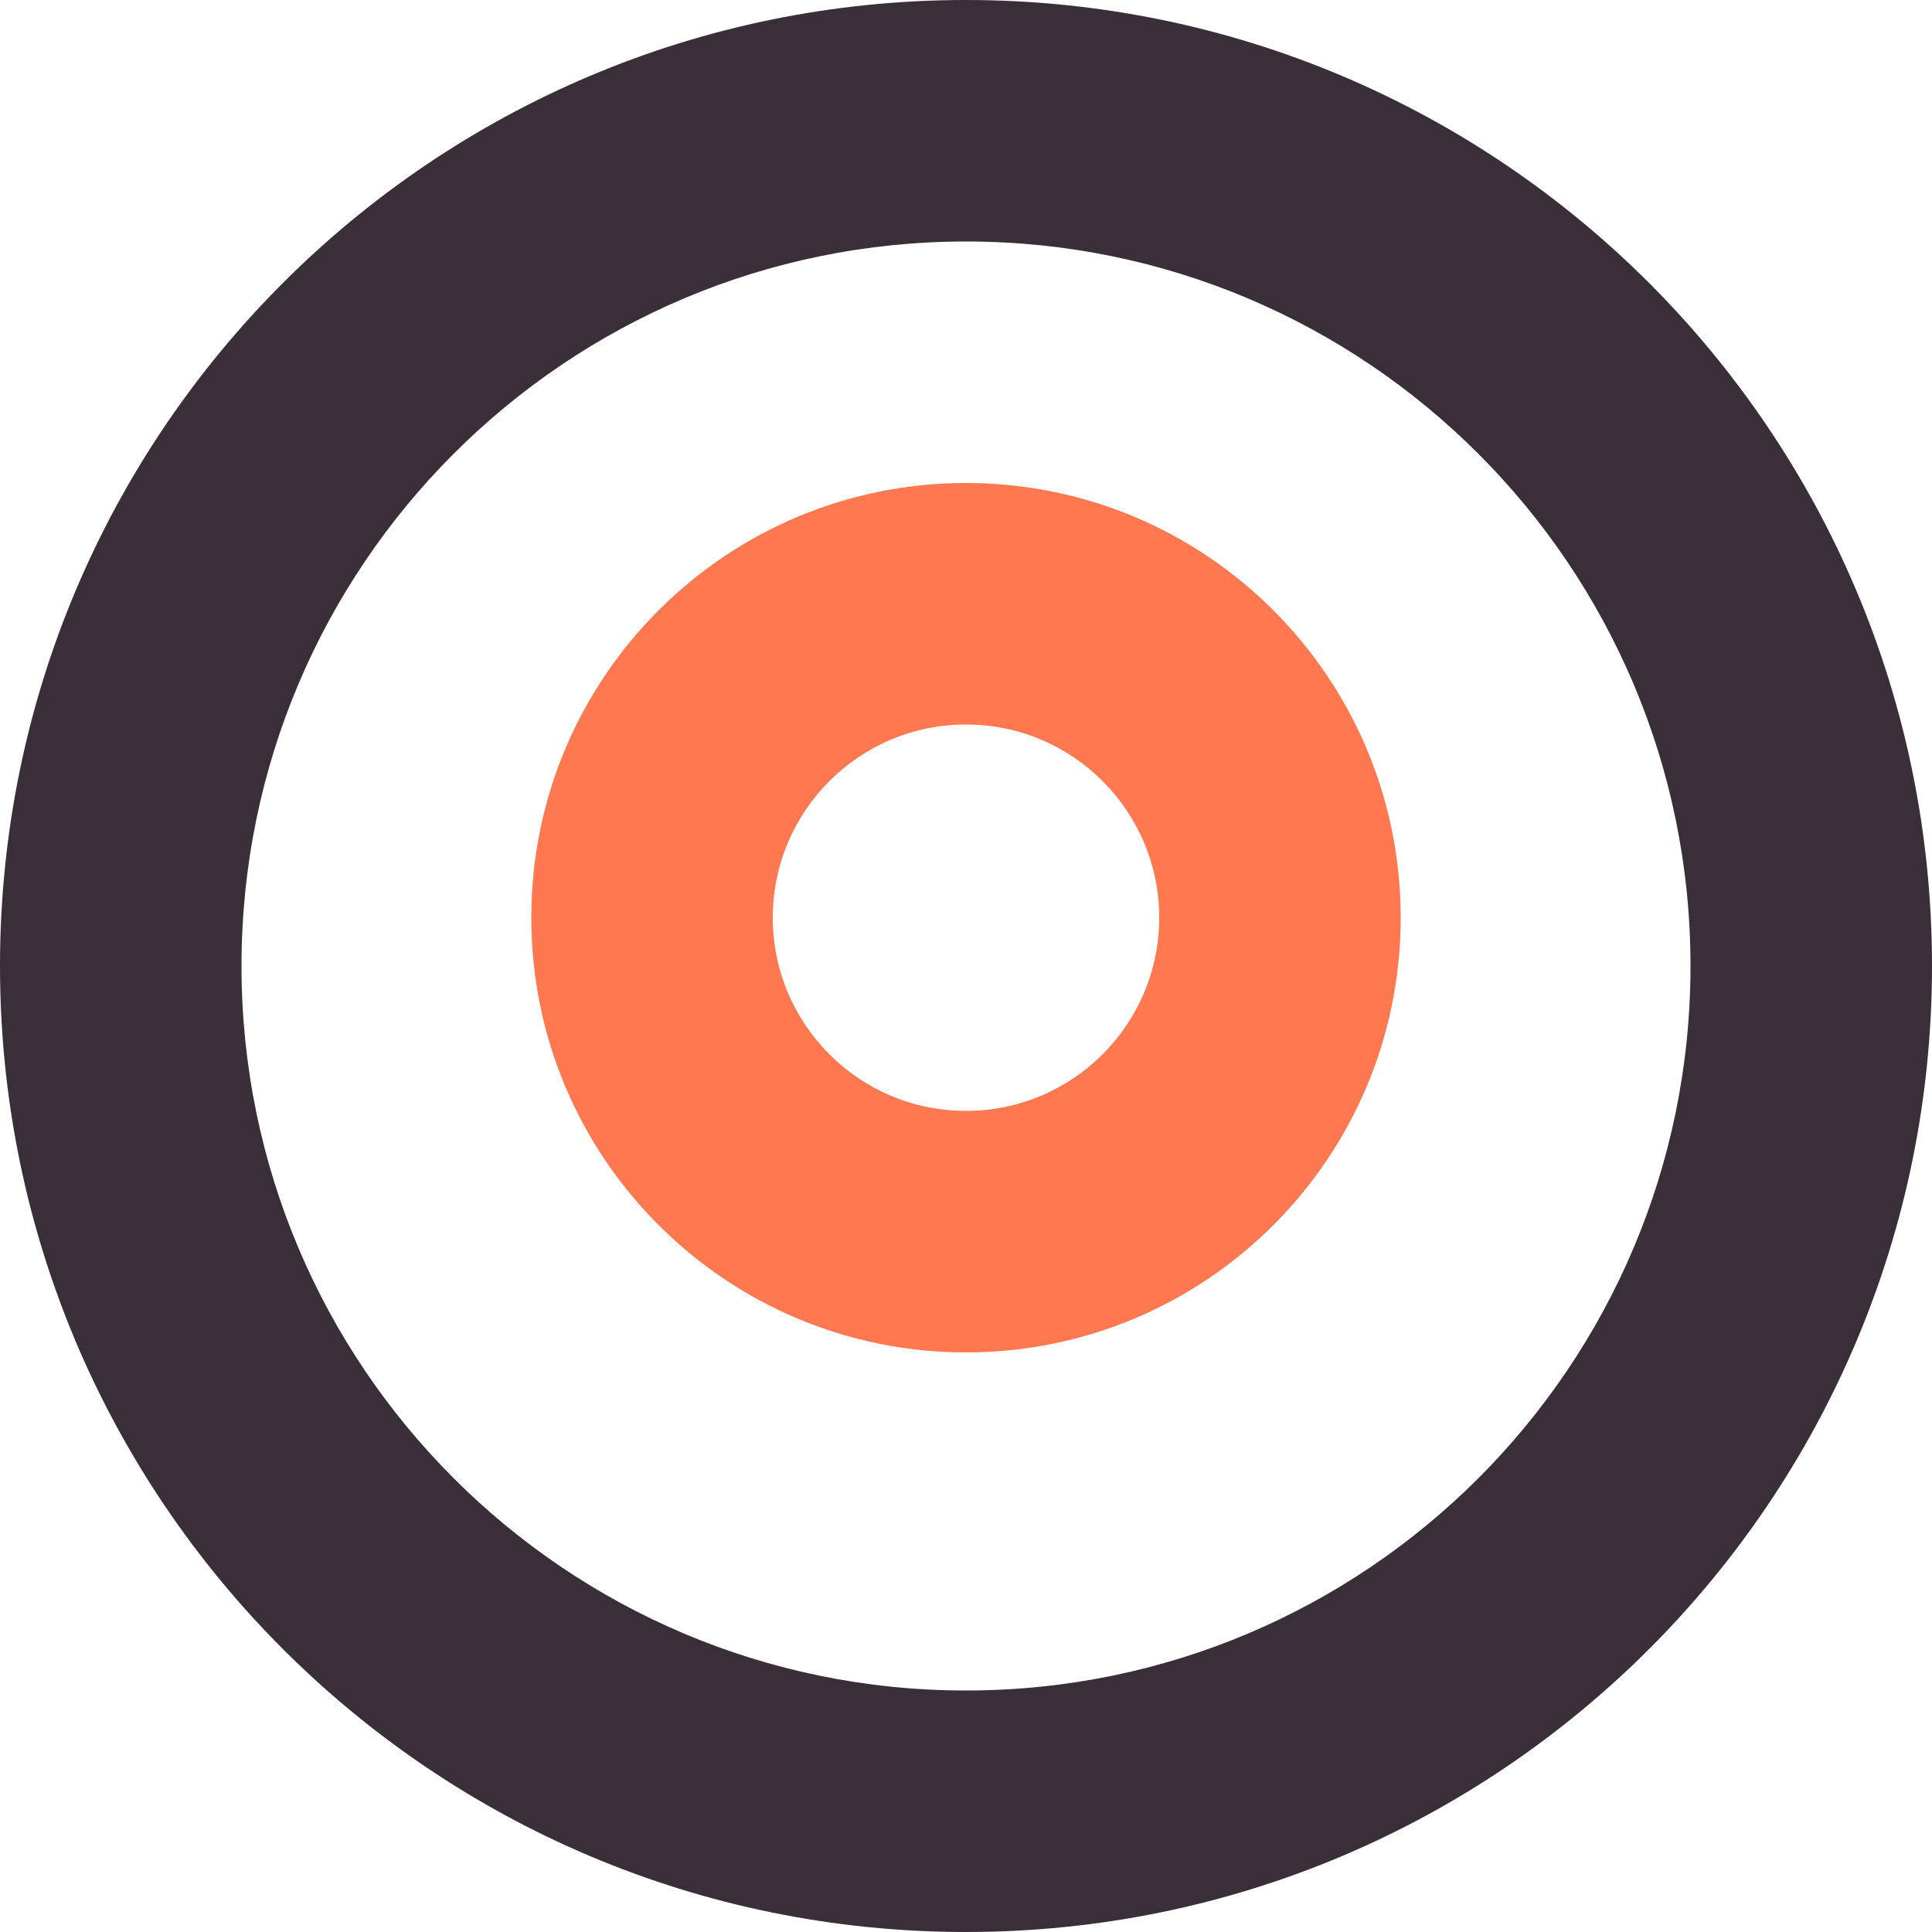 <svg width="40" height="40" viewBox="0 0 40 40" fill="none" xmlns="http://www.w3.org/2000/svg">
    <path d="M20 0C8.954 0 0 8.954 0 20C0 31.046 8.954 40 20 40C31.046 40 40 31.046 40 20C40 8.954 31.046 0 20 0ZM20 35C11.716 35 5 28.284 5 20C5 11.716 11.716 5 20 5C28.284 5 35 11.716 35 20C35 28.284 28.284 35 20 35Z" fill="#3A2E39"/>
    <path d="M20 10C15.029 10 11 14.029 11 19C11 23.971 15.029 28 20 28C24.971 28 29 23.971 29 19C29 14.029 24.971 10 20 10ZM20 23C17.791 23 16 21.209 16 19C16 16.791 17.791 15 20 15C22.209 15 24 16.791 24 19C24 21.209 22.209 23 20 23Z" fill="#FF784F"/>
</svg> 